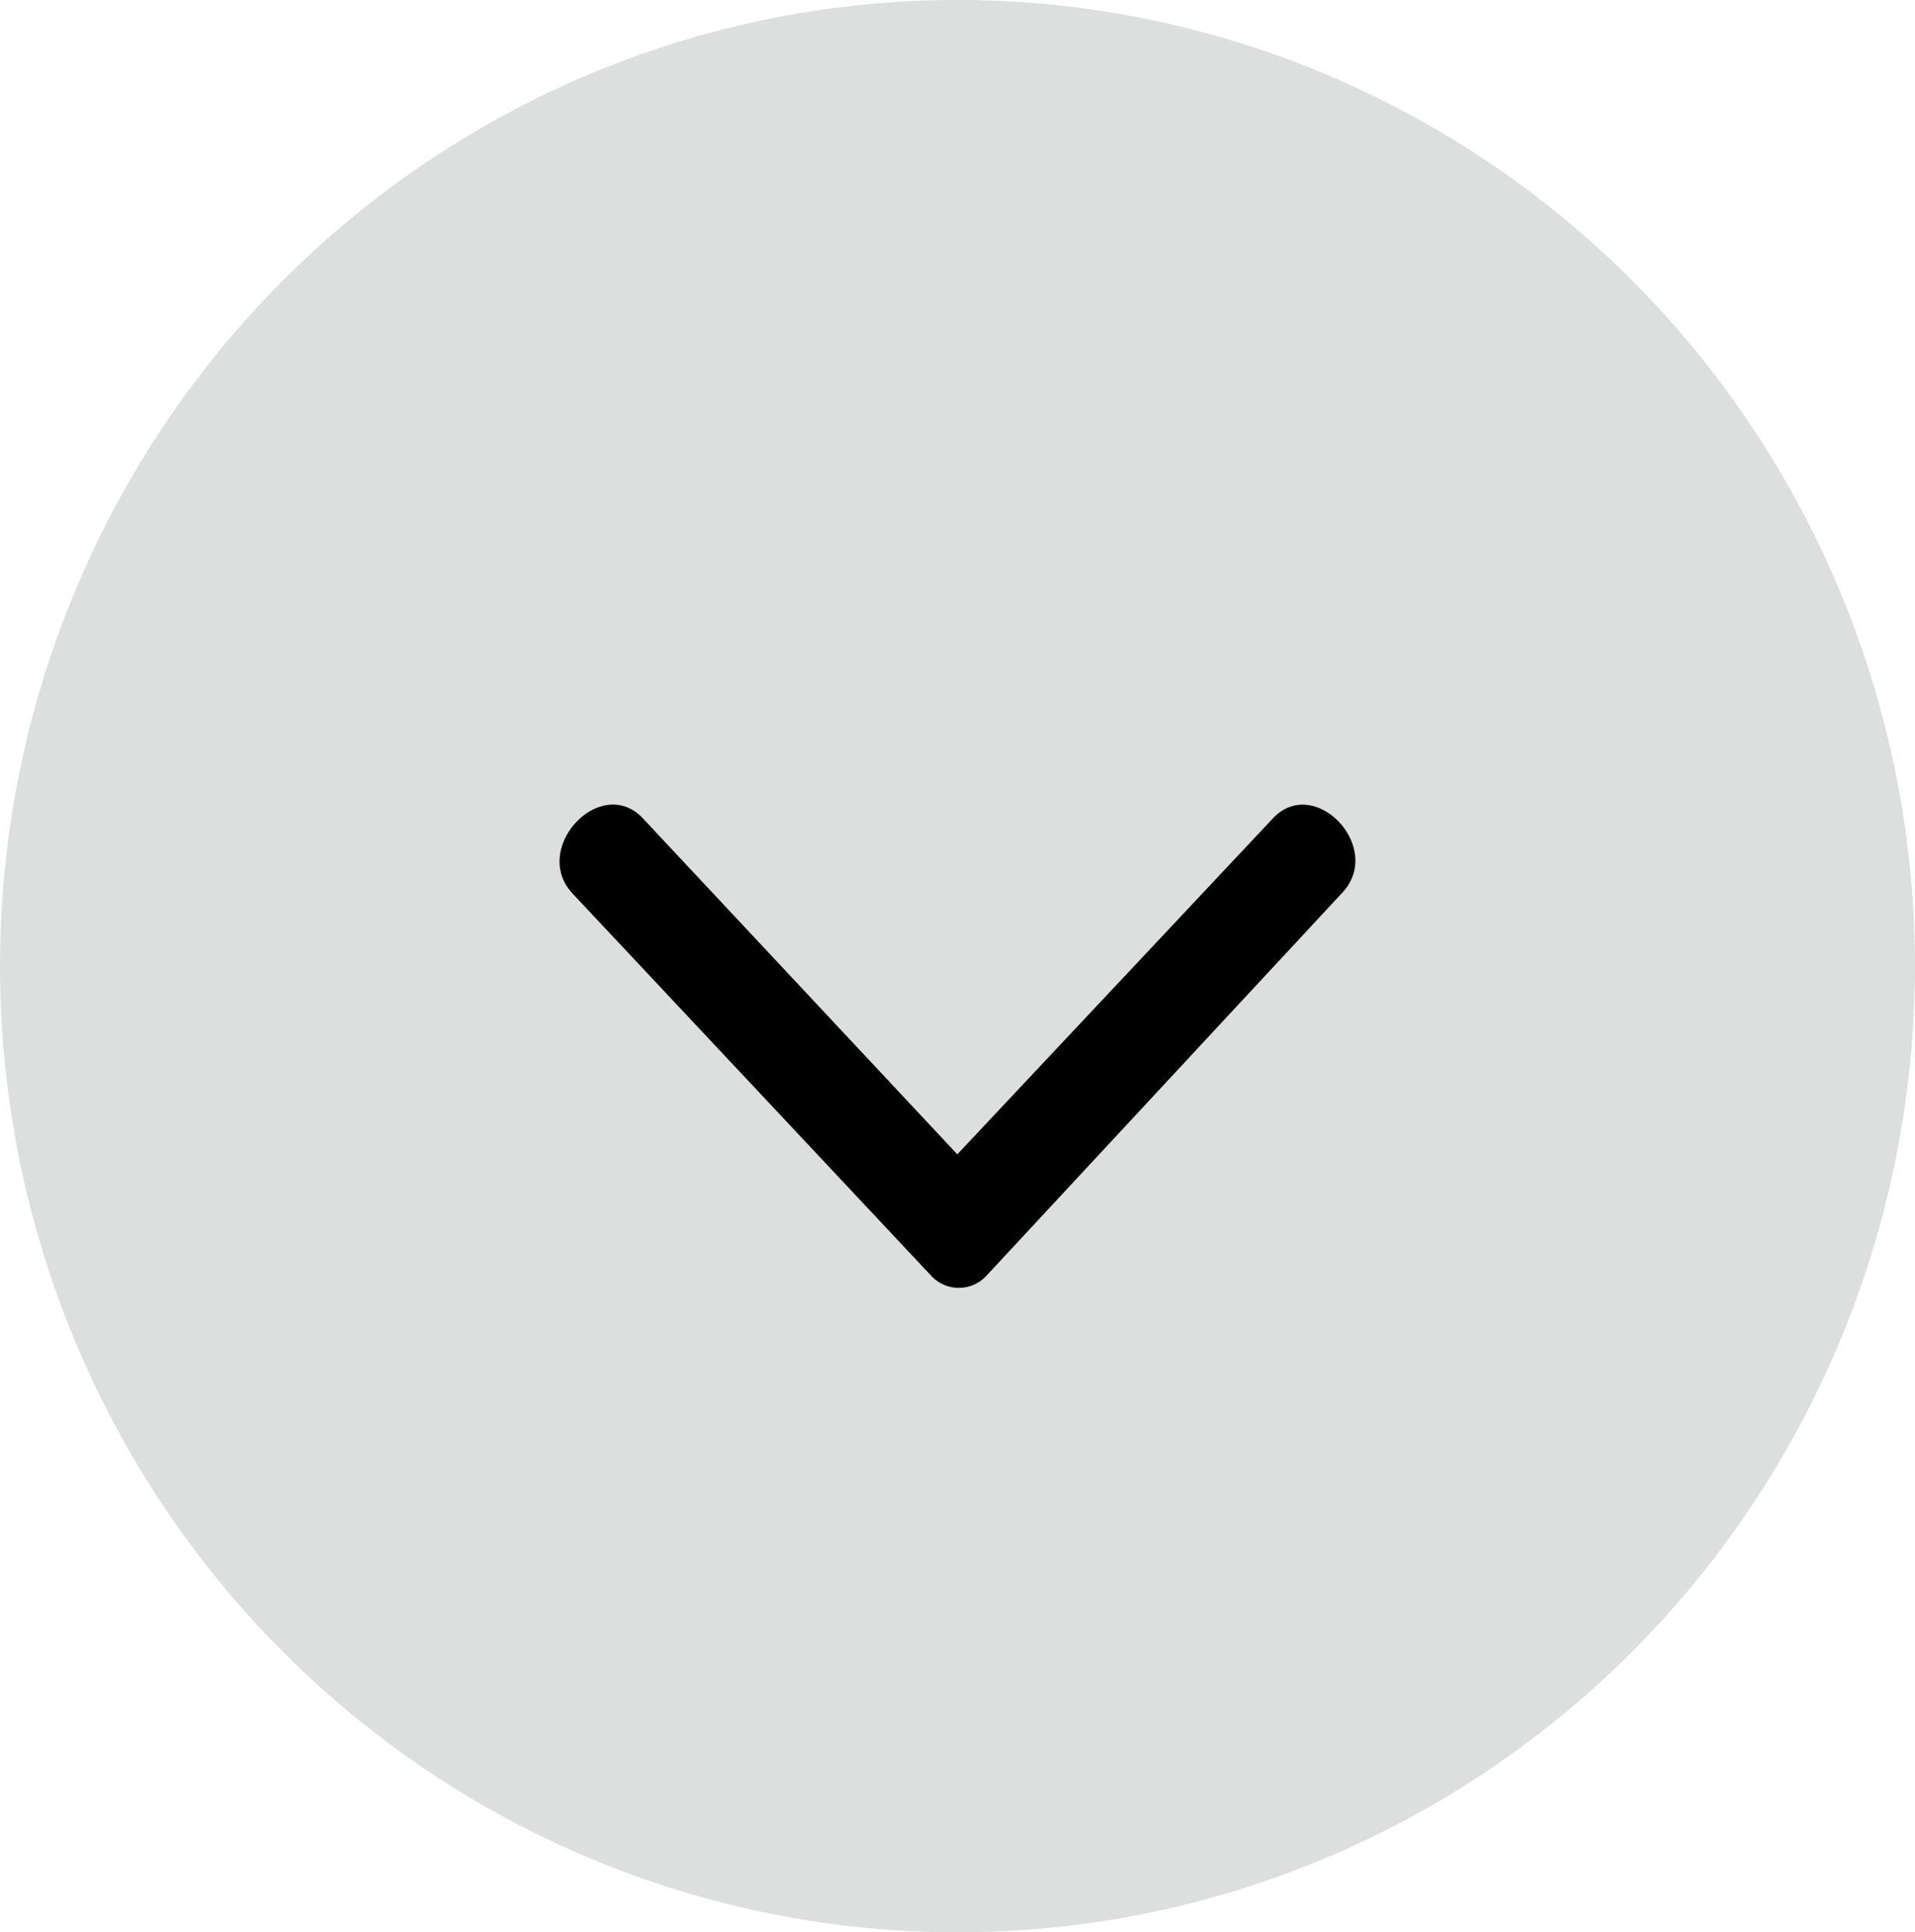 <svg xmlns="http://www.w3.org/2000/svg" width="36.593" height="36.921" viewBox="0 0 36.593 36.921">
  <g id="Chevron_Down" transform="translate(-161.704 -3291.465)">
    <g id="Icon_Next" data-name="Icon / Next" transform="translate(161.704 3291.465)" opacity="0.5">
      <g id="Next" transform="translate(0 36.921) rotate(-90)">
        <ellipse id="Oval" cx="18.461" cy="18.296" rx="18.461" ry="18.296" fill="#bcbdbe"/>
      </g>
    </g>
    <g id="Icon_down" data-name="Icon / down" transform="translate(172.397 3306.84)">
      <path id="Path" d="M1.6.27l6,6.411L13.623.27c.795-.866,2.153.555,1.325,1.421L8.157,9A.717.717,0,0,1,7.1,9L.241,1.691C-.554.824.8-.6,1.6.27Z" transform="translate(0 0)"/>
    </g>
  </g>
</svg>
